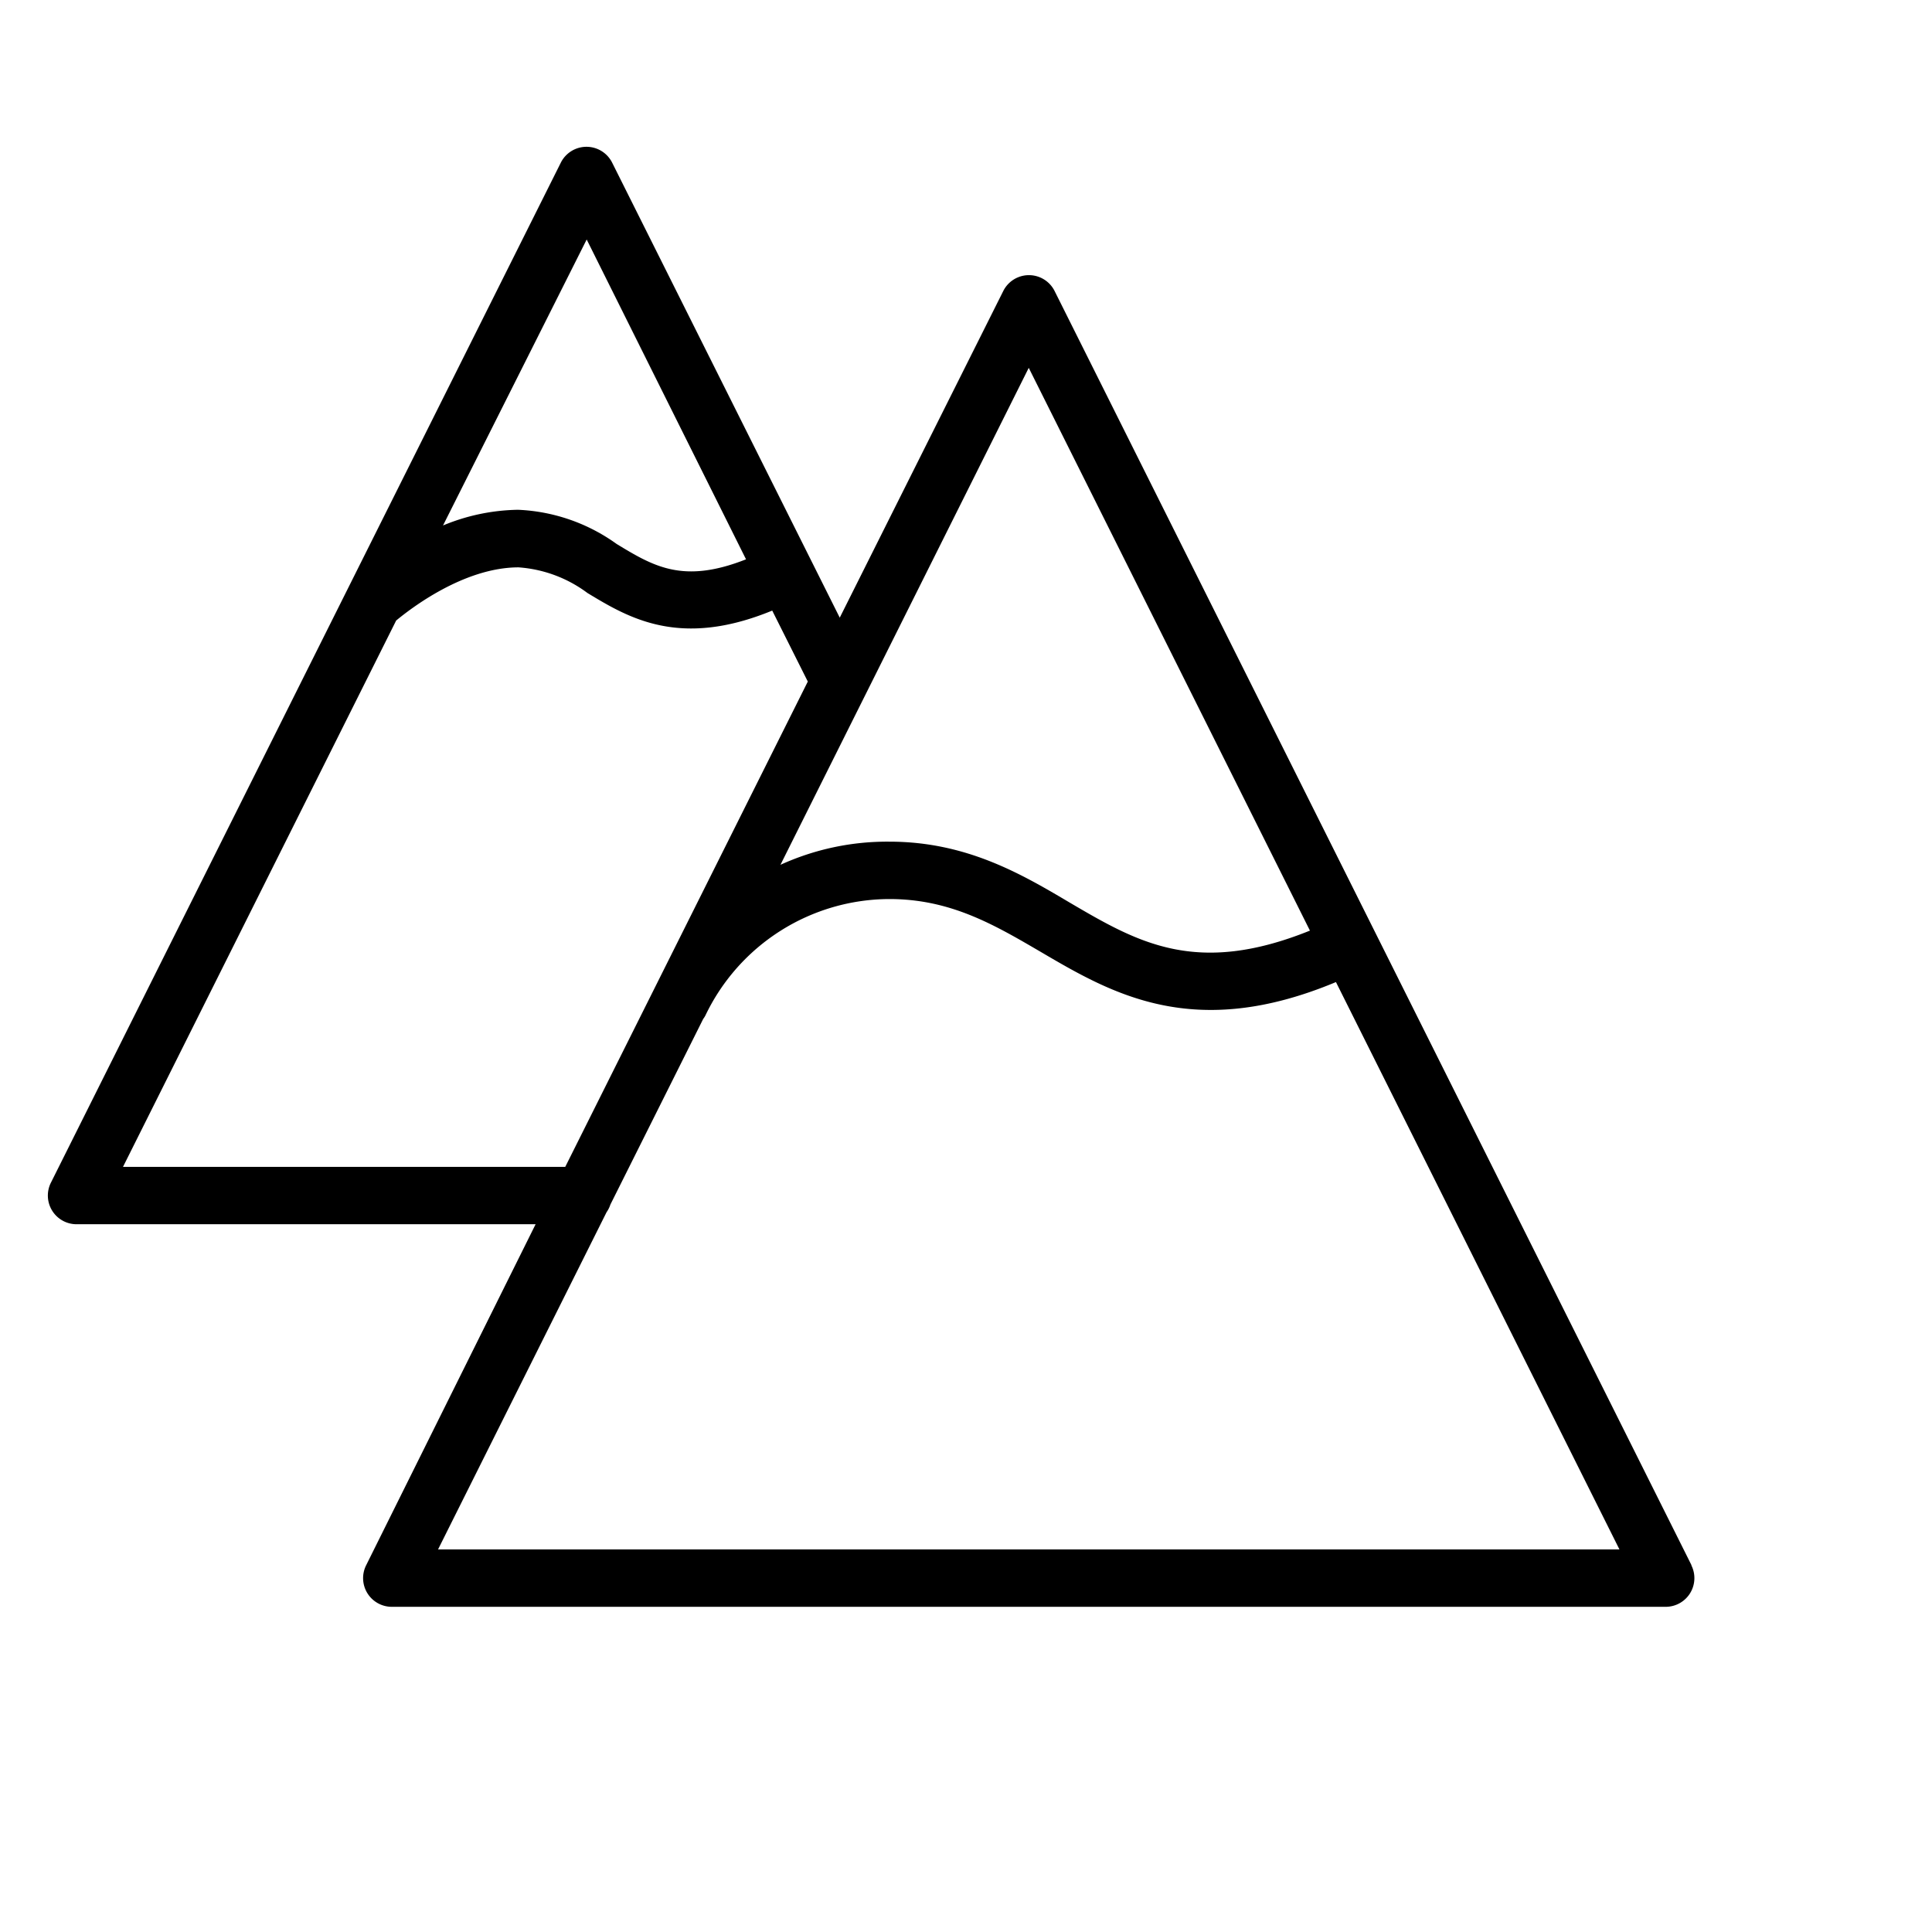 <?xml version="1.0" encoding="UTF-8"?> <svg xmlns="http://www.w3.org/2000/svg" id="Слой_1" data-name="Слой 1" viewBox="0 0 101 101"> <title>log_Монтажная область 25</title> <path d="M88.43,81.83,55.13,15.21a1.5,1.5,0,0,0-2.68,0L43.9,32.29,32,8.5a1.5,1.5,0,0,0-2.68,0L18.14,30.86v0L2.66,61.83A1.5,1.5,0,0,0,4,64H28L19.14,81.83A1.5,1.5,0,0,0,20.48,84H87.08a1.5,1.5,0,0,0,1.34-2.17ZM53.78,19.23l14.7,29.42c-5.95,2.4-9,.62-12.55-1.46C53.4,45.69,50.52,44,46.5,44a13.44,13.44,0,0,0-5.7,1.21ZM30.67,12.52,39,29.24c-3.29,1.3-4.83.37-6.76-.8a9.51,9.51,0,0,0-5.16-1.79,10.6,10.6,0,0,0-3.92.82ZM6.43,61,20.71,32.44c.75-.62,3.54-2.78,6.4-2.78A6.82,6.82,0,0,1,30.71,31c2.15,1.3,4.82,2.91,9.66.92l1.86,3.71L29.55,61ZM22.9,81l8.81-17.63a1.49,1.49,0,0,0,.2-.4l4.85-9.7a1.45,1.45,0,0,0,.11-.17A10.69,10.69,0,0,1,46.5,47c3.2,0,5.49,1.35,7.92,2.77,3.73,2.19,8,4.67,15.42,1.57L84.66,81Z"></path> </svg> 